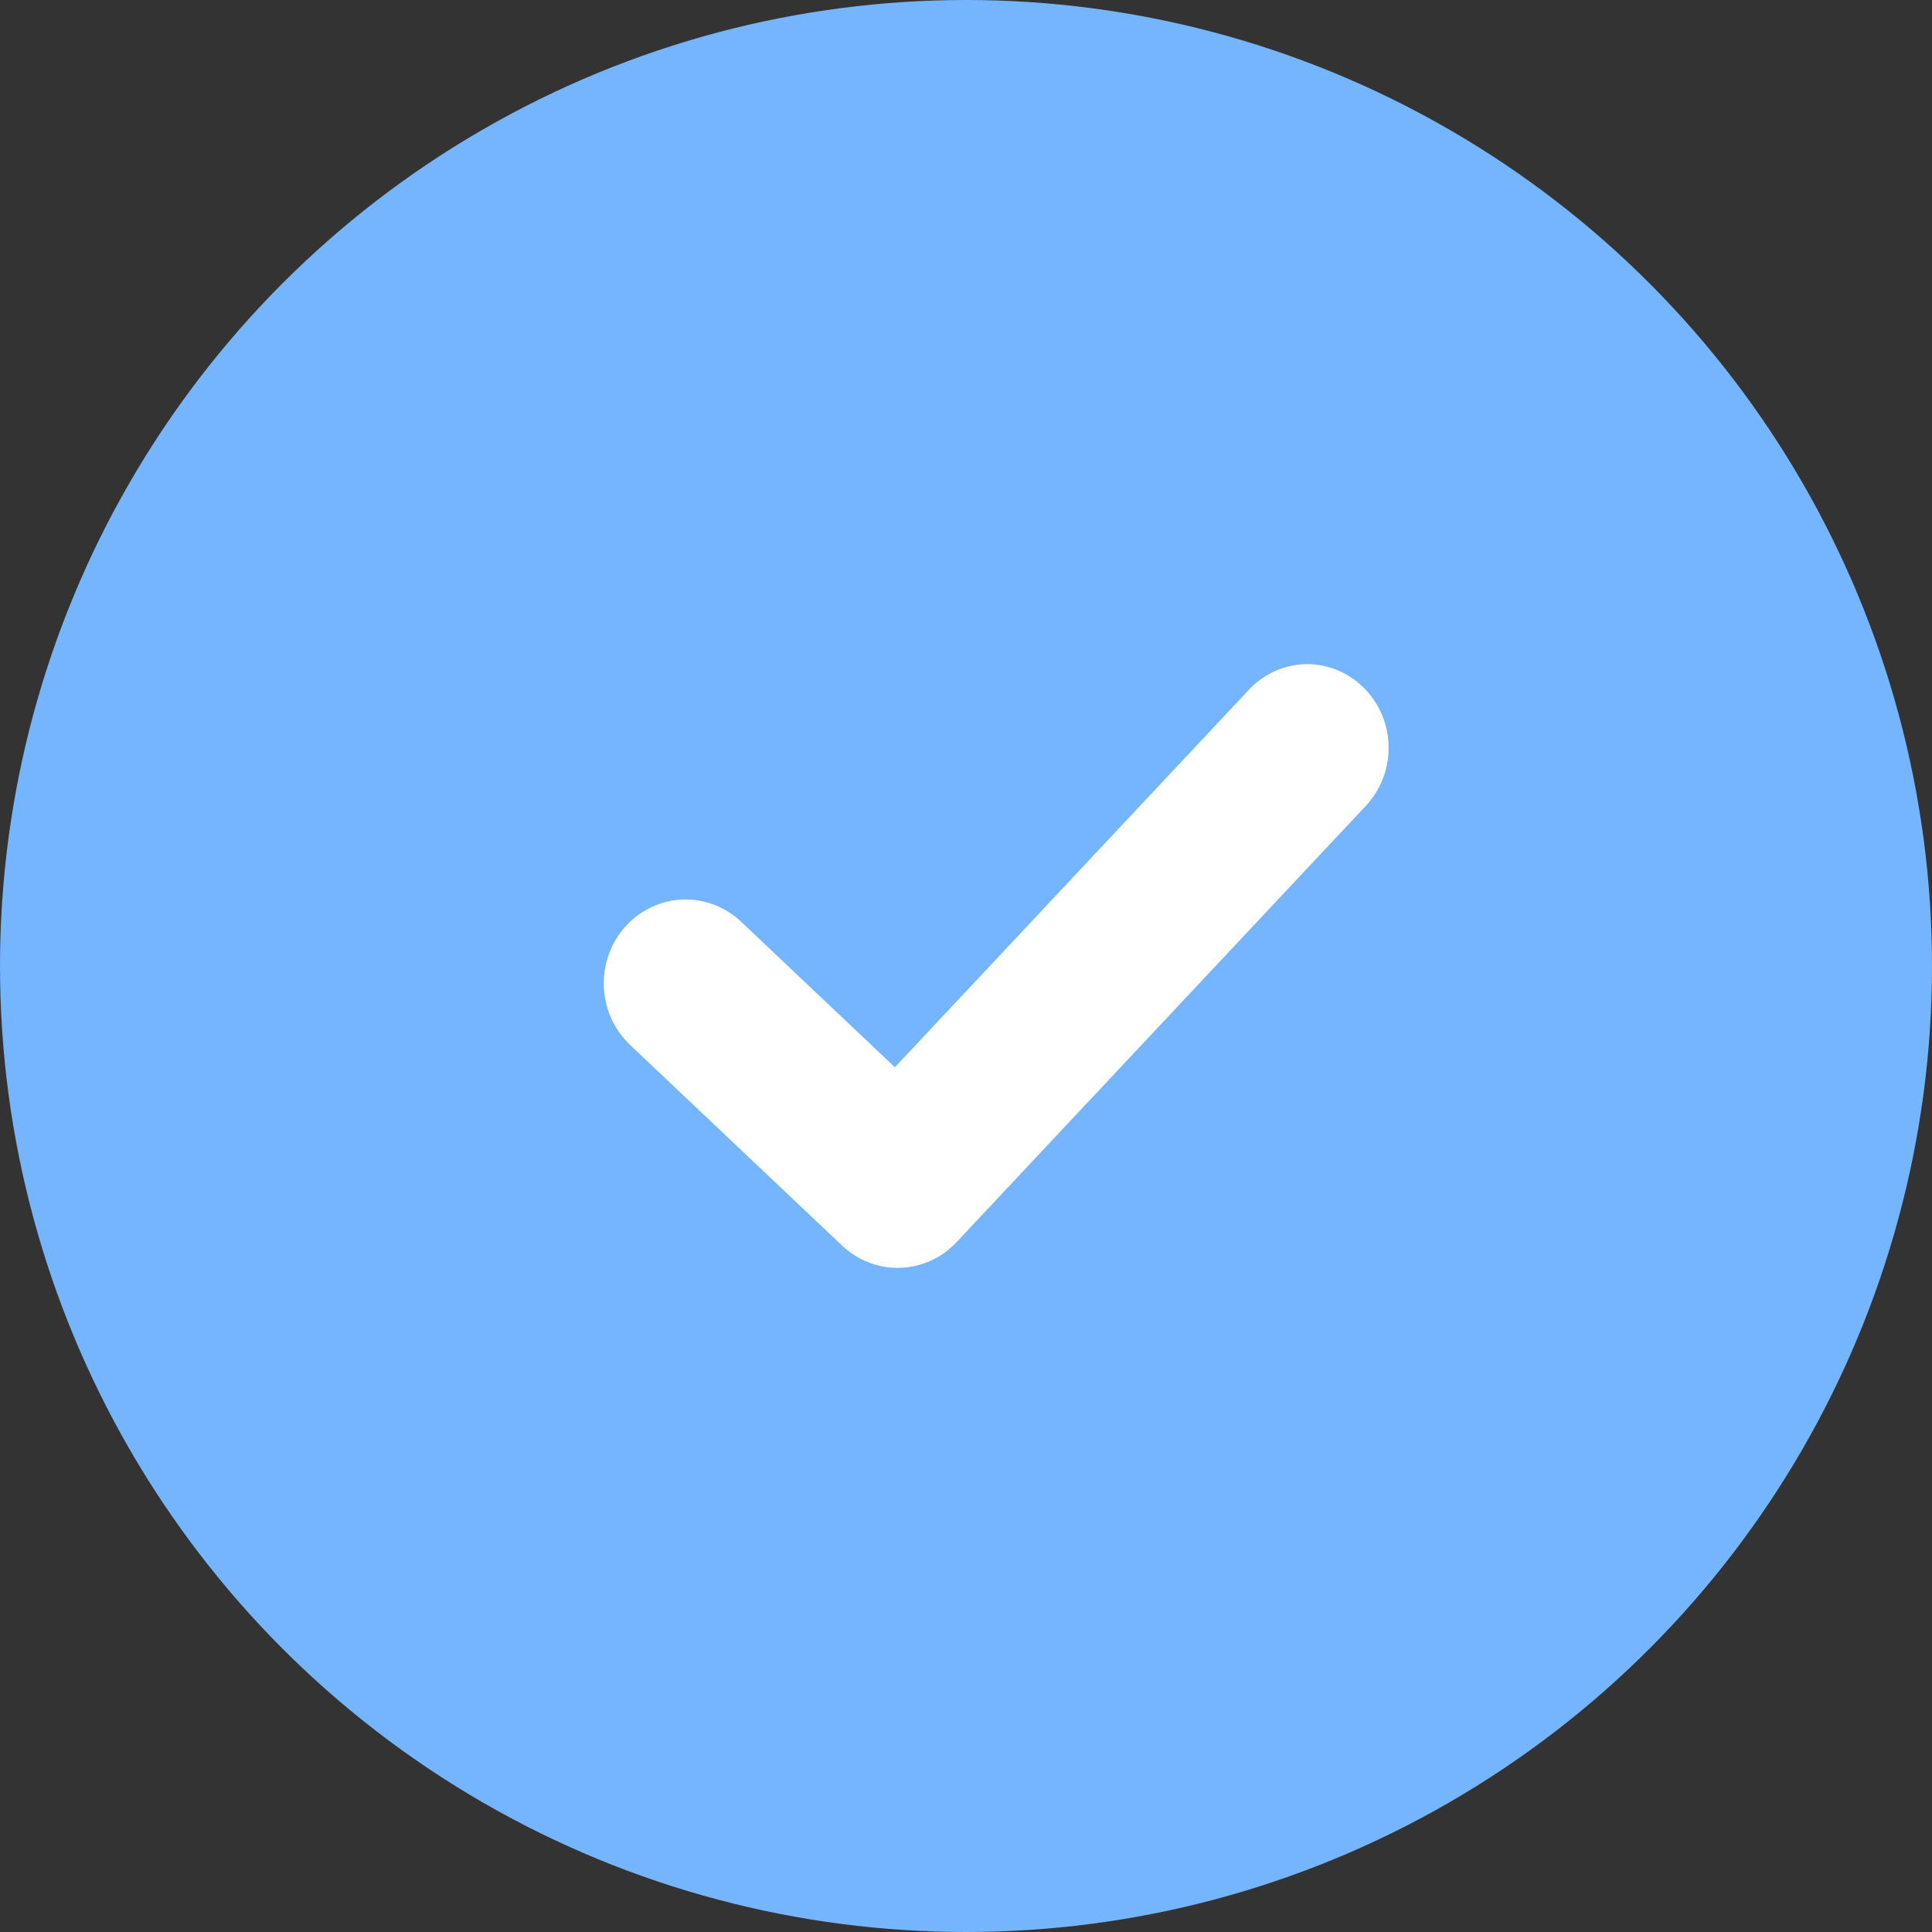 <svg xmlns="http://www.w3.org/2000/svg" viewBox="0 0 32 32" fill="none"><rect x="0" y="0" width="32" height="32" fill="#333333" stroke="none"/><circle cx="16" cy="16" r="16" fill="#75B4FF"></circle><path d="M21.589 11.002C21.237 11.02 20.906 11.179 20.667 11.444L14.822 17.677L12.276 15.267V15.267C11.92 14.93 11.417 14.813 10.955 14.96C10.493 15.106 10.142 15.494 10.034 15.977C9.926 16.46 10.078 16.966 10.432 17.304L13.95 20.633C14.211 20.879 14.556 21.011 14.91 20.999C15.264 20.988 15.6 20.835 15.845 20.572L22.612 13.359C22.867 13.093 23.007 12.732 23 12.359C22.992 11.986 22.838 11.631 22.573 11.376C22.307 11.12 21.952 10.985 21.589 11.001L21.589 11.002Z" fill="white"></path></svg>